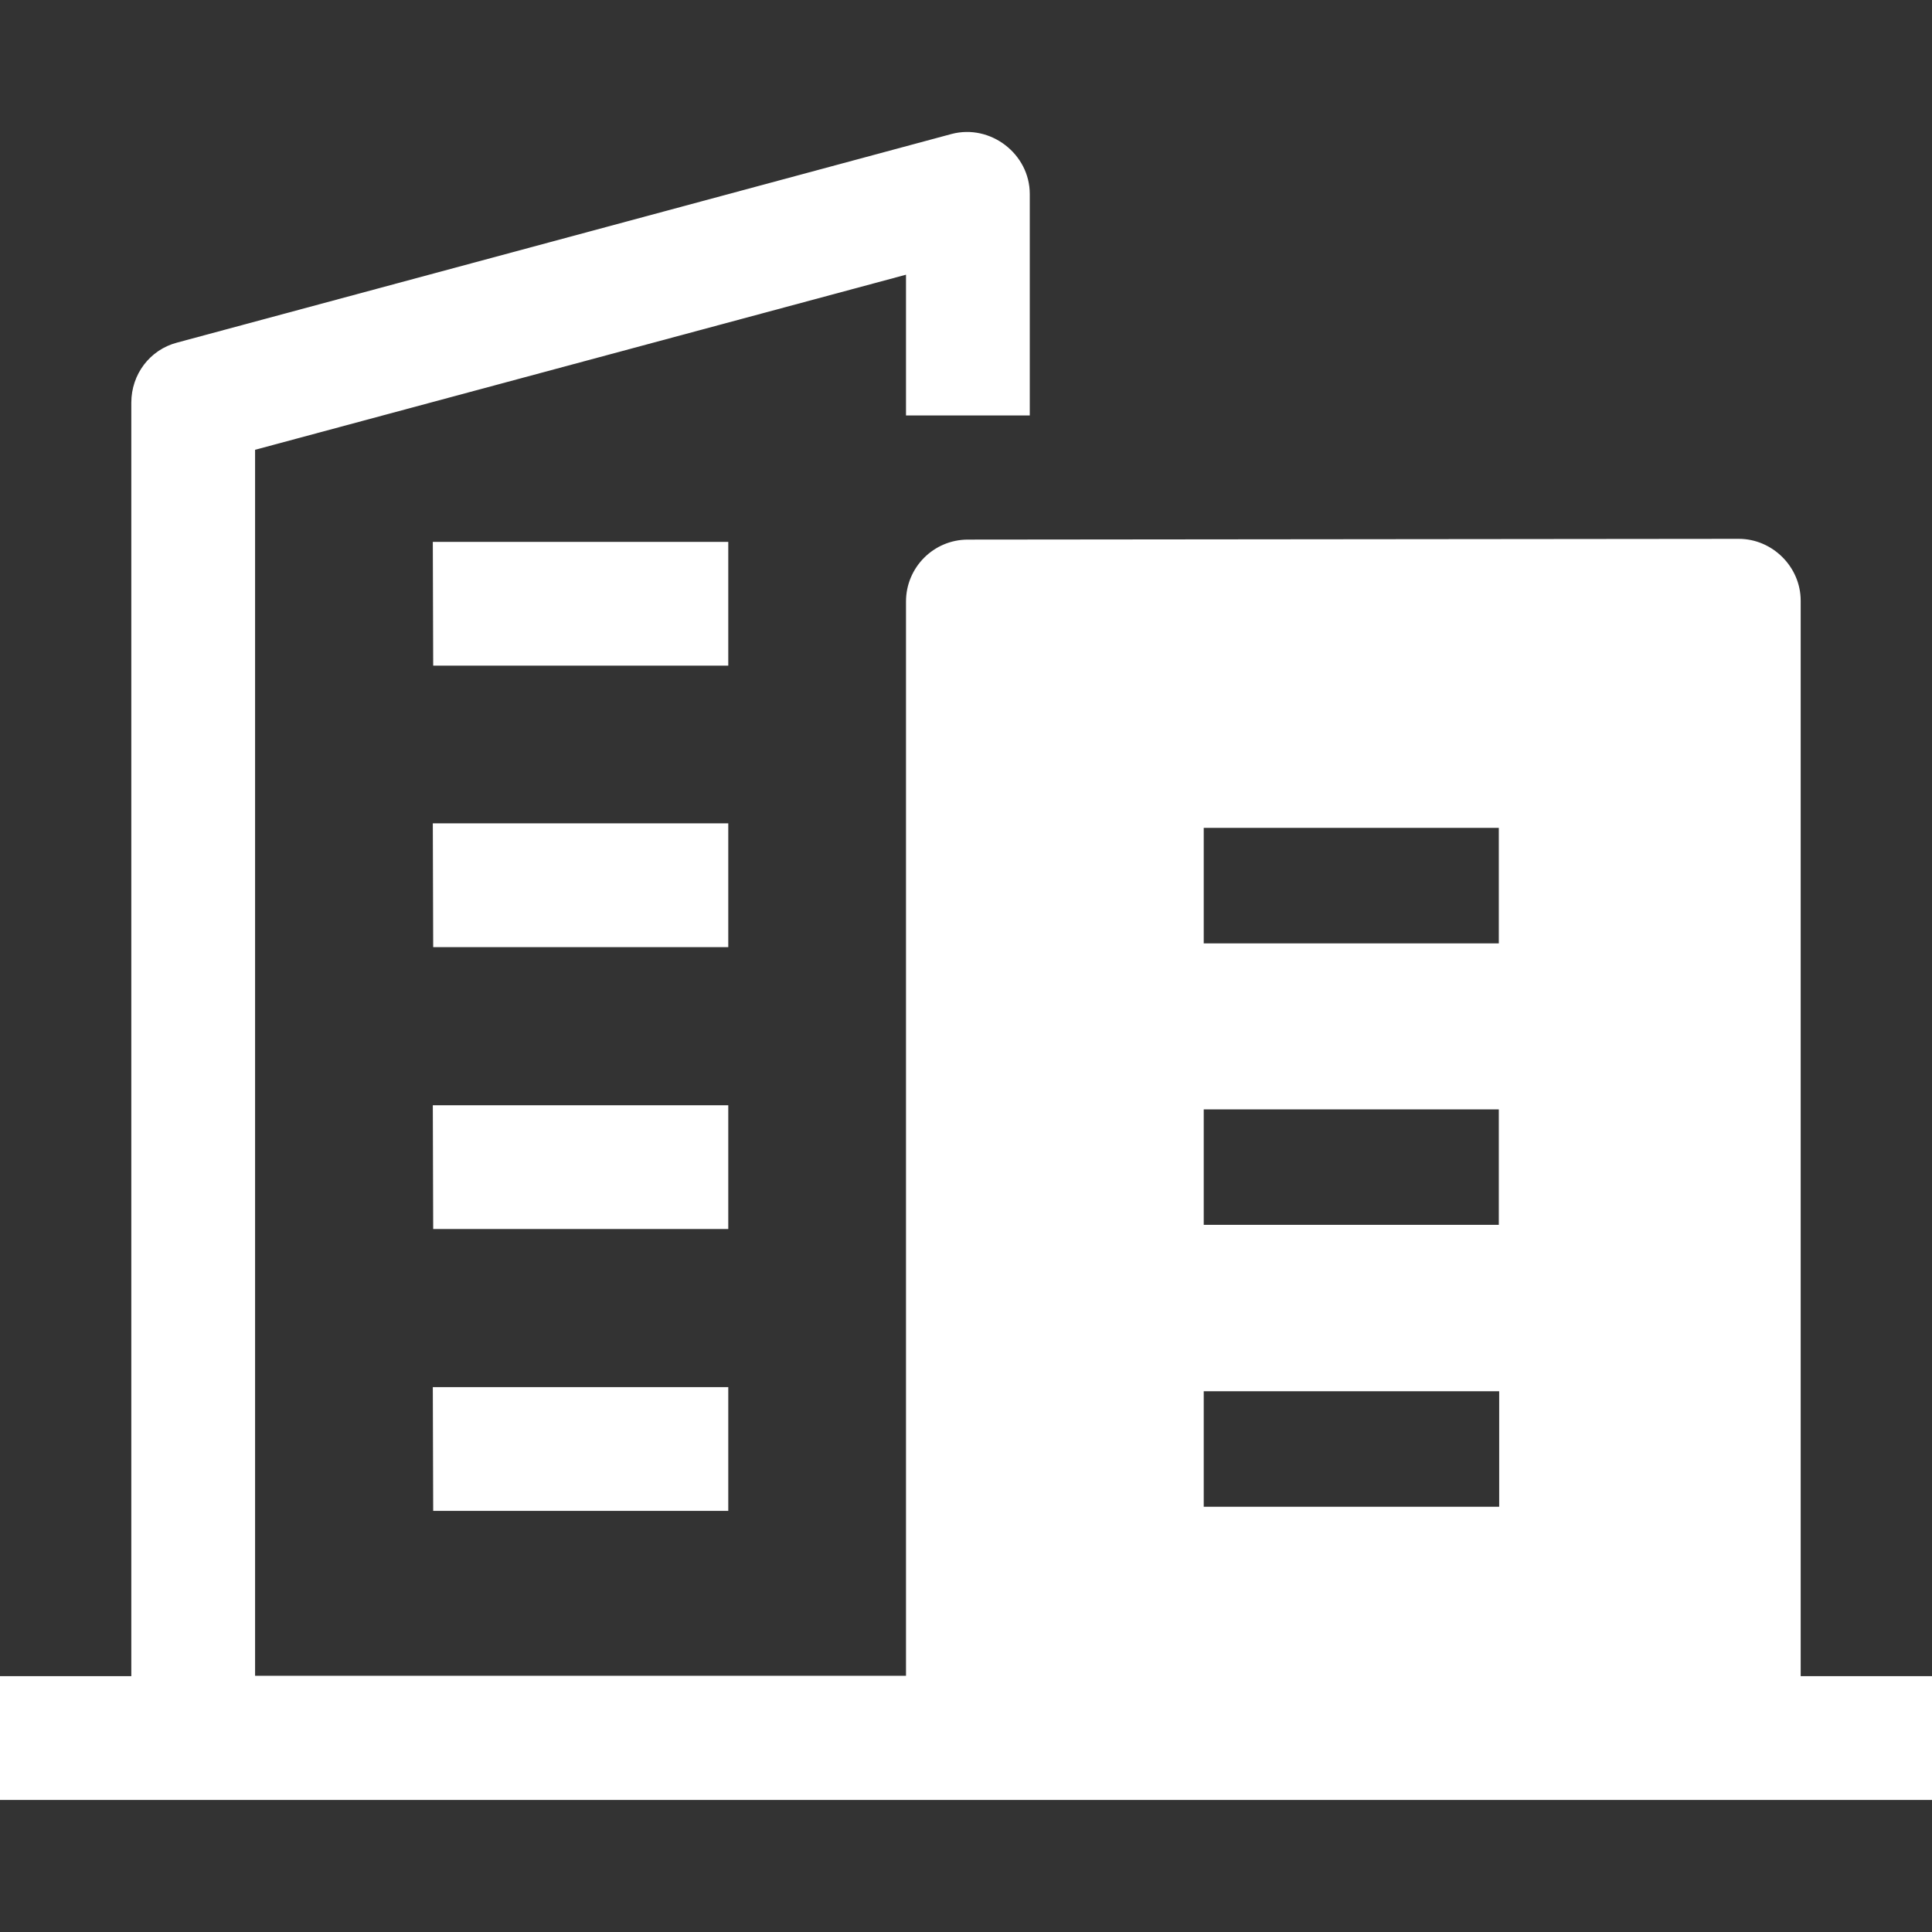 <?xml version="1.0" encoding="utf-8"?>
<!-- Generator: Adobe Illustrator 24.0.1, SVG Export Plug-In . SVG Version: 6.00 Build 0)  -->
<svg version="1.1" id="Layer_1" xmlns="http://www.w3.org/2000/svg" xmlns:xlink="http://www.w3.org/1999/xlink" x="0px" y="0px"
	 viewBox="0 0 512 512" style="enable-background:new 0 0 512 512;" xml:space="preserve">
<rect x="0" y="0" width="512" height="512" fill="#333333" stroke="none"/>
<style type="text/css">
	.st0{fill:#FFFFFF;}
</style>
<g>
	<g>
		<g>
			<path class="st0" d="M114.7,143.6H193v32.8h-78.2L114.7,143.6z"/>
		</g>
		<g>
			<path class="st0" d="M114.7,218.2H193v32.8h-78.2L114.7,218.2z"/>
		</g>
		<g>
			<path class="st0" d="M114.7,292.9H193v32.8h-78.2L114.7,292.9z"/>
		</g>
		<g>
			<path class="st0" d="M114.7,367.6H193v32.8h-78.2L114.7,367.6z"/>
		</g>
	</g>
	<path class="st0" d="M477.2,444.2v-285c0-9-7.5-16.4-16.4-16.4L256.5,143c-9.1,0-16.4,7.4-16.4,16.4v284.7H67.6V119.2l172.5-46.4
		v37.3h32.8V51.4c0-10.6-10.4-18.6-20.7-15.9L46.9,90.8c-7.2,1.9-12.1,8.4-12.1,15.9v337.5H0V477h512v-32.8H477.2z M397.3,368.7
		v30.6H319v-30.6H397.3z M319,324.7V294h78.2v30.6H319z M397.3,250H319v-30.6h78.2V250z"/>
</g>
</svg>
